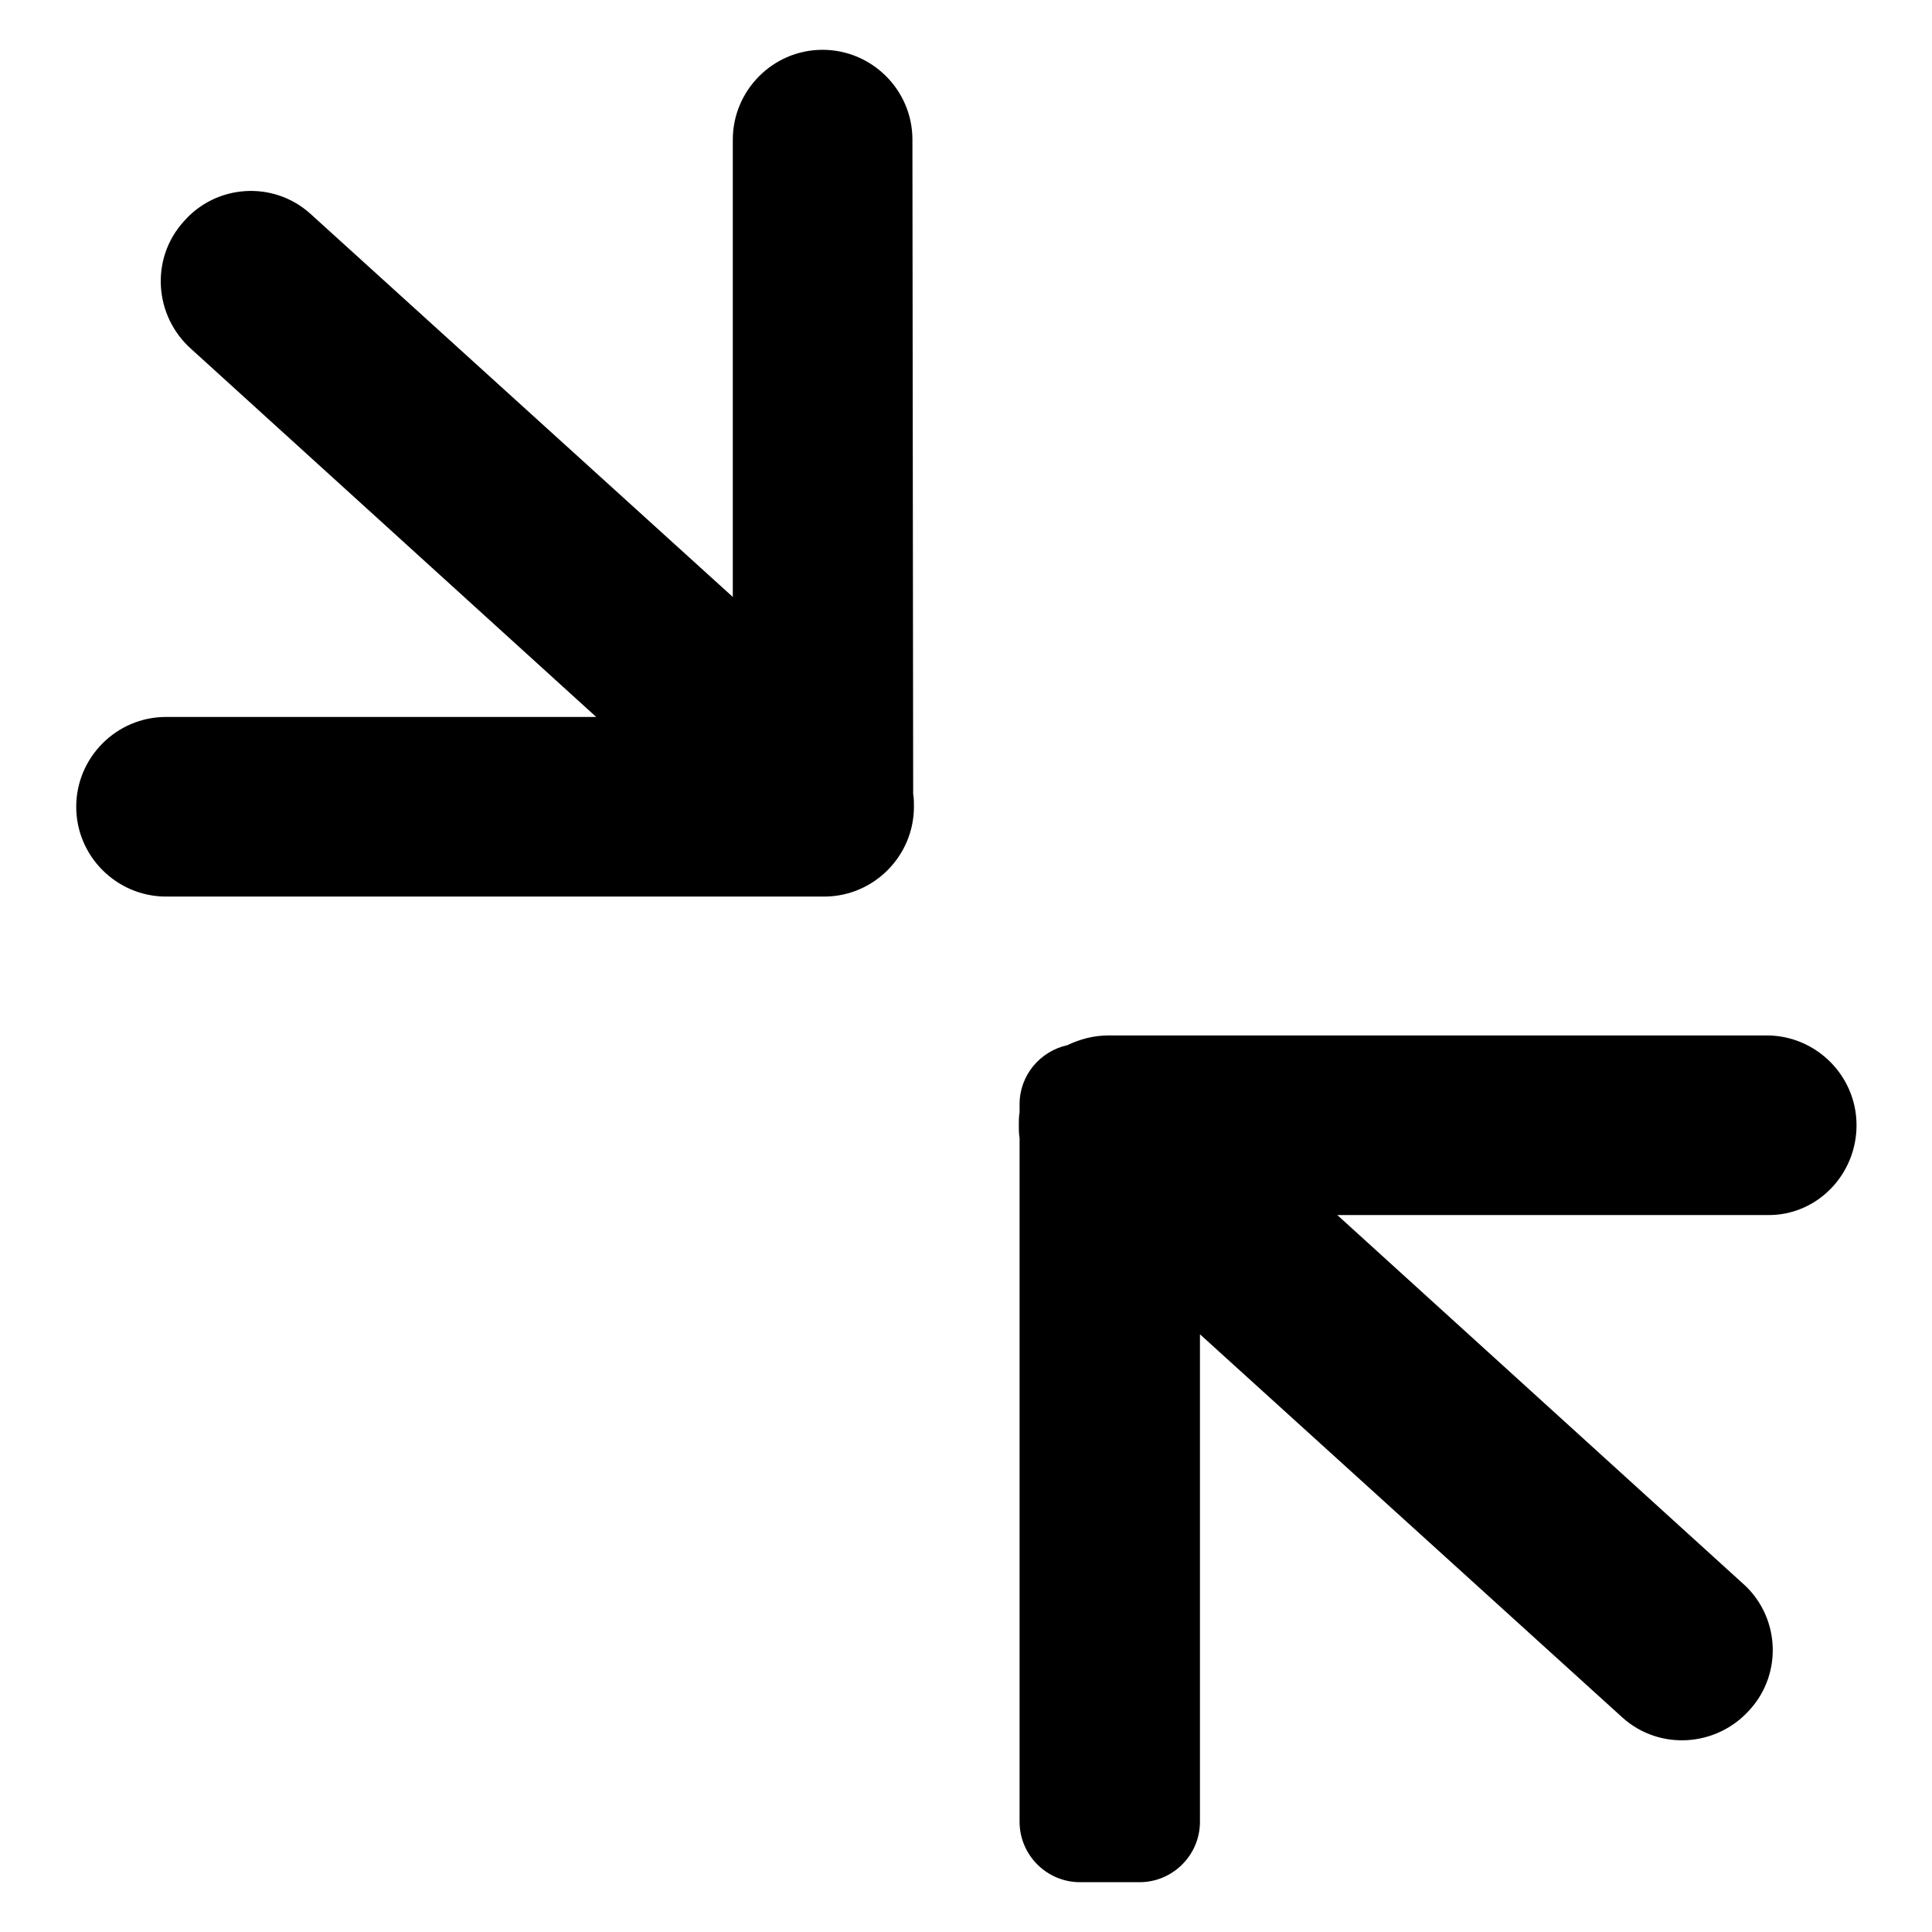 <?xml version="1.0" encoding="utf-8"?>
<!-- Svg Vector Icons : http://www.onlinewebfonts.com/icon -->
<!DOCTYPE svg PUBLIC "-//W3C//DTD SVG 1.1//EN" "http://www.w3.org/Graphics/SVG/1.1/DTD/svg11.dtd">
<svg version="1.1" xmlns="http://www.w3.org/2000/svg" xmlns:xlink="http://www.w3.org/1999/xlink" x="0px" y="0px" viewBox="0 0 256 256" enable-background="new 0 0 256 256" xml:space="preserve">
<g><g><path fill="#000000" d="M120.9,18.5c0-6.6-5.4-11.9-11.9-11.9c-6.6,0-11.9,5.4-11.9,11.9v60.6l-56-50.8c-4.9-4.4-12.5-3.9-16.8,1.1c-4.4,4.9-3.9,12.5,1.1,16.9l53.6,48.7h-57c-6.6,0-11.9,5.4-11.9,11.9c0,6.6,5.4,11.9,11.9,11.9h87.2c6.6,0,11.9-5.4,11.9-11.9c0-0.6,0-1.1-0.1-1.7L120.9,18.5L120.9,18.5z M246,149.1c0-6.6-5.4-11.9-11.9-11.9h-87.2c-2,0-3.8,0.5-5.5,1.3c-3.6,0.8-6.3,4-6.3,7.8v1.1c-0.1,0.5-0.1,1.1-0.1,1.7s0,1.1,0.1,1.7v90.6c0,4.4,3.6,8,8,8h7.9c4.4,0,8-3.6,8-8v-64.6l56,50.8c4.9,4.4,12.5,3.9,16.9-1.1c4.4-4.9,3.9-12.5-1.1-16.8l-53.6-48.7h57C240.7,161.1,246,155.7,246,149.1z"/></g></g>
</svg>